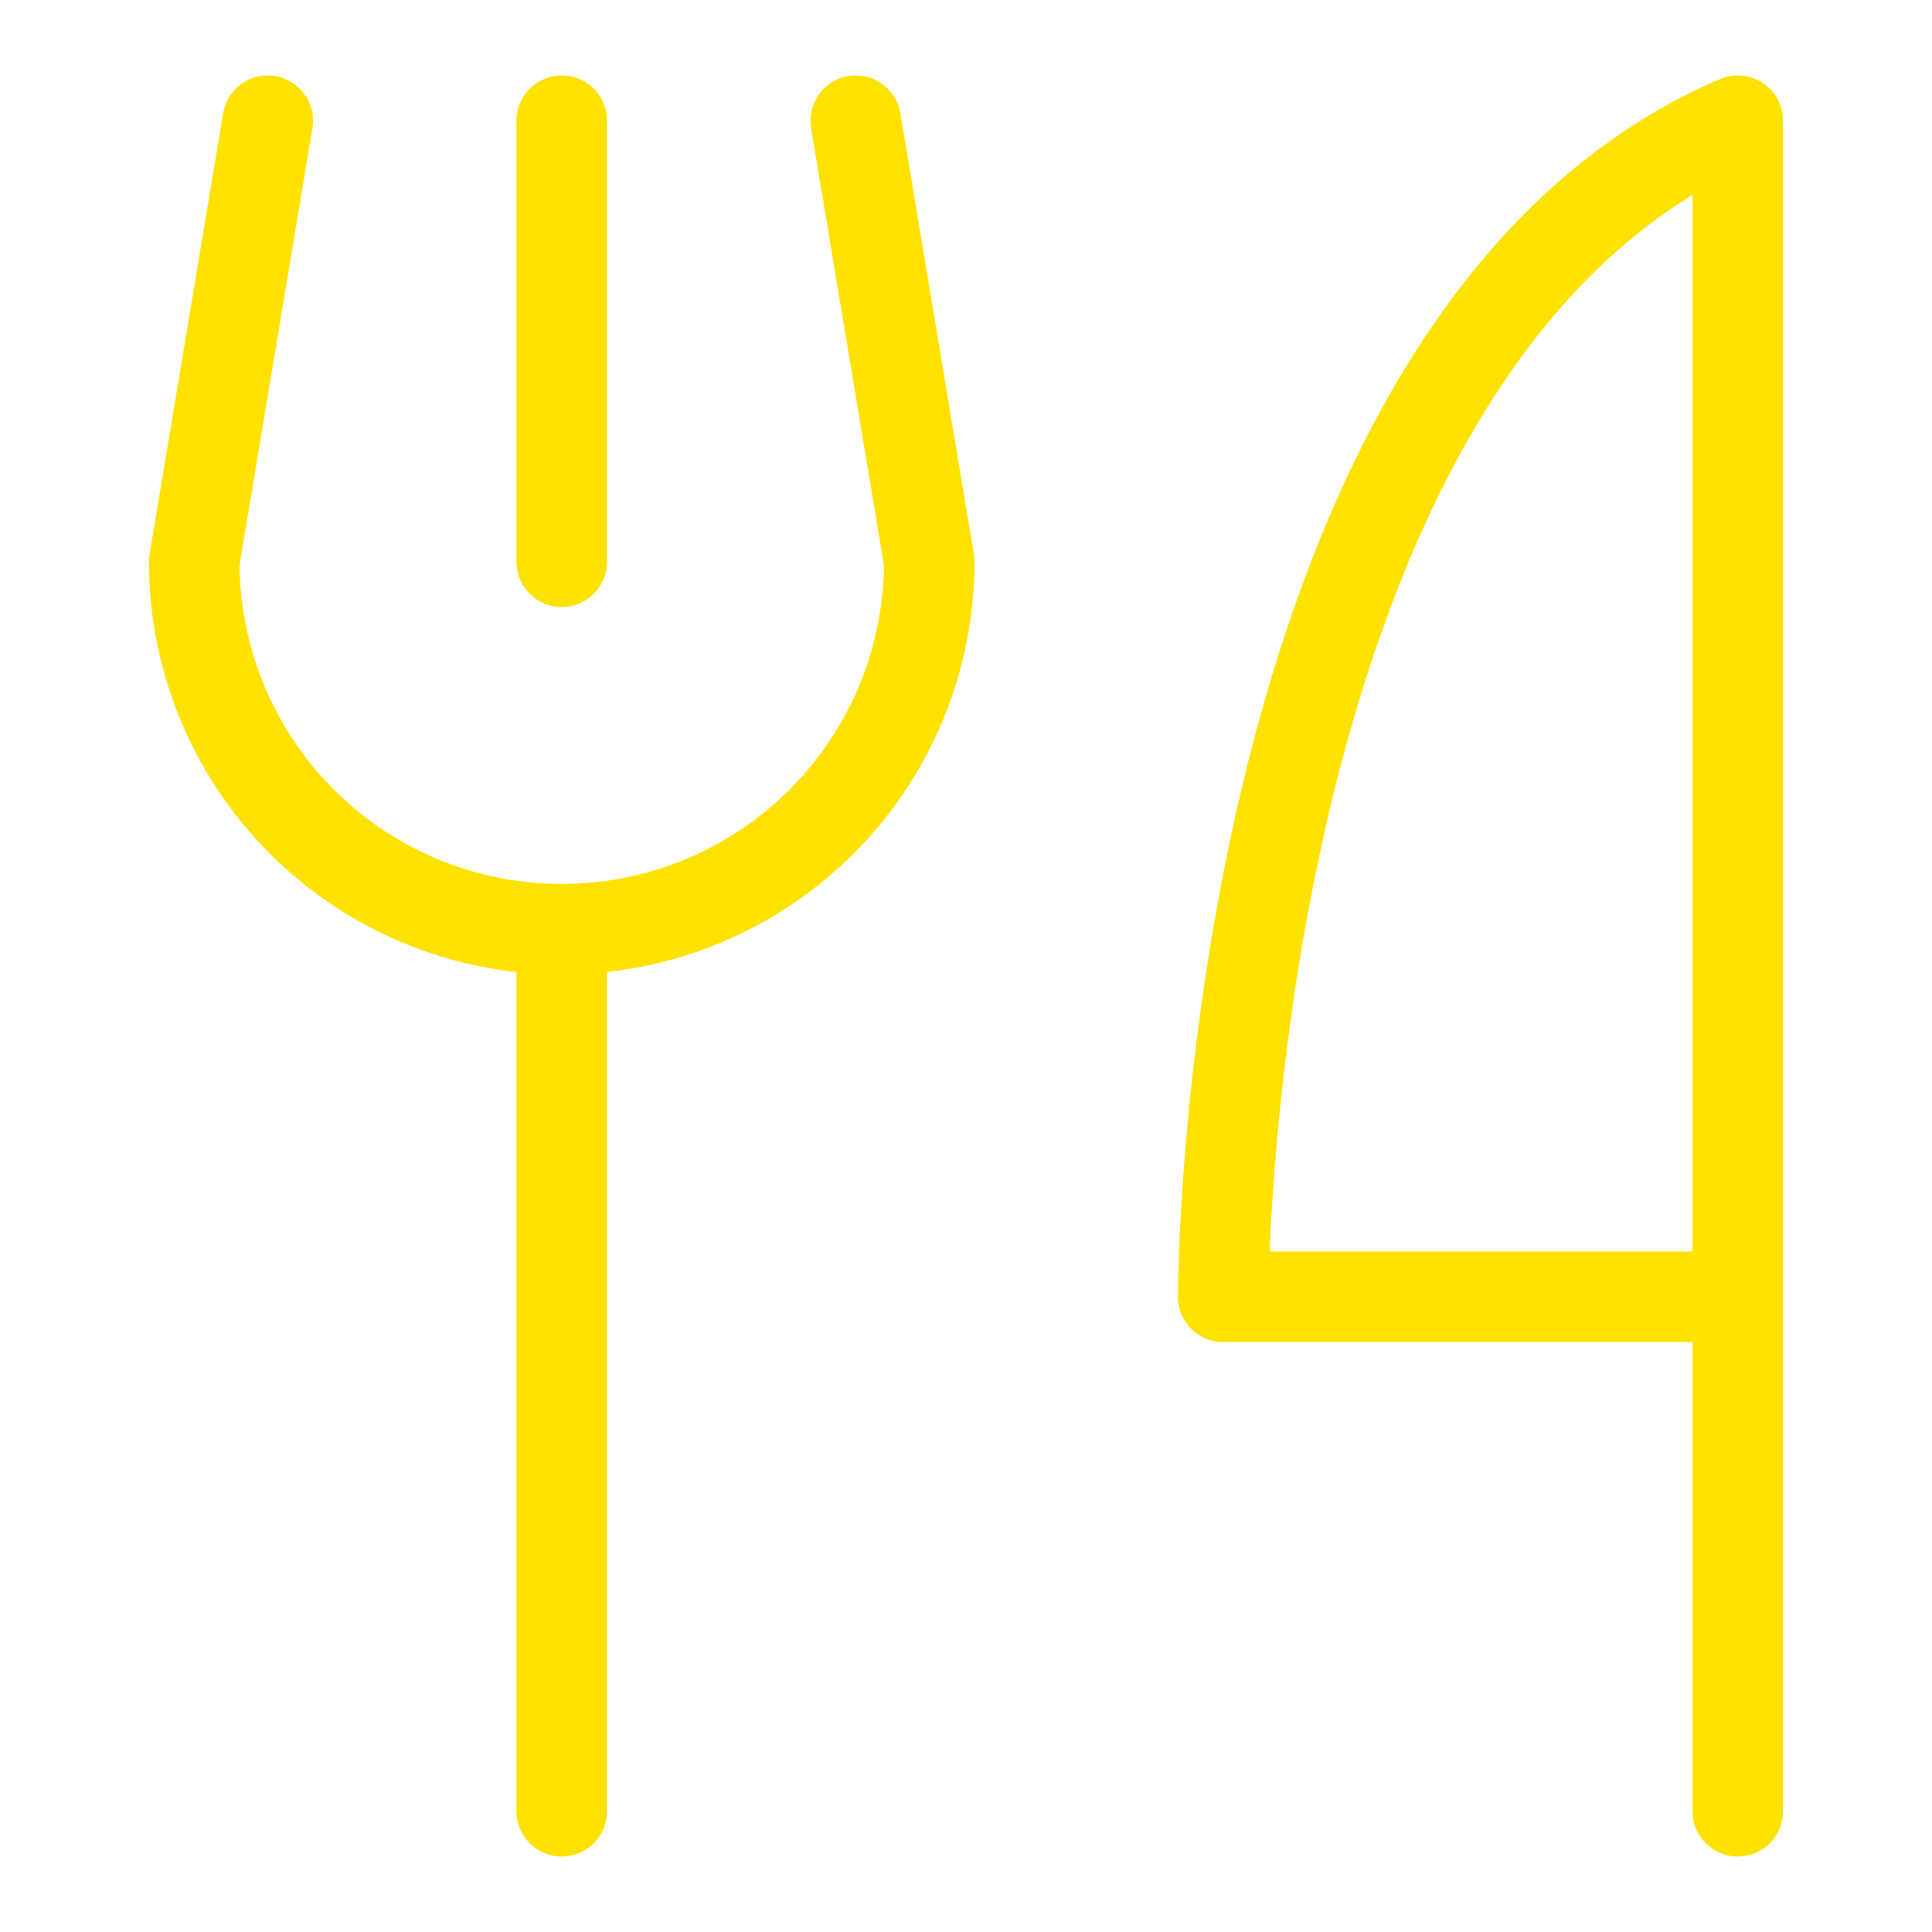 <svg xmlns="http://www.w3.org/2000/svg" viewBox="0 0 32 32"><path d="M9.304 2v7.304m0 6.087V30m19.479-8.522H20.26S20.26 5.652 28.783 2v28M4.435 2 3.217 9.304a6.087 6.087 0 1 0 12.174 0L14.174 2" style="fill:none;stroke:#fde200;stroke-linecap:round;stroke-linejoin:round;stroke-width:1.5px"/></svg>